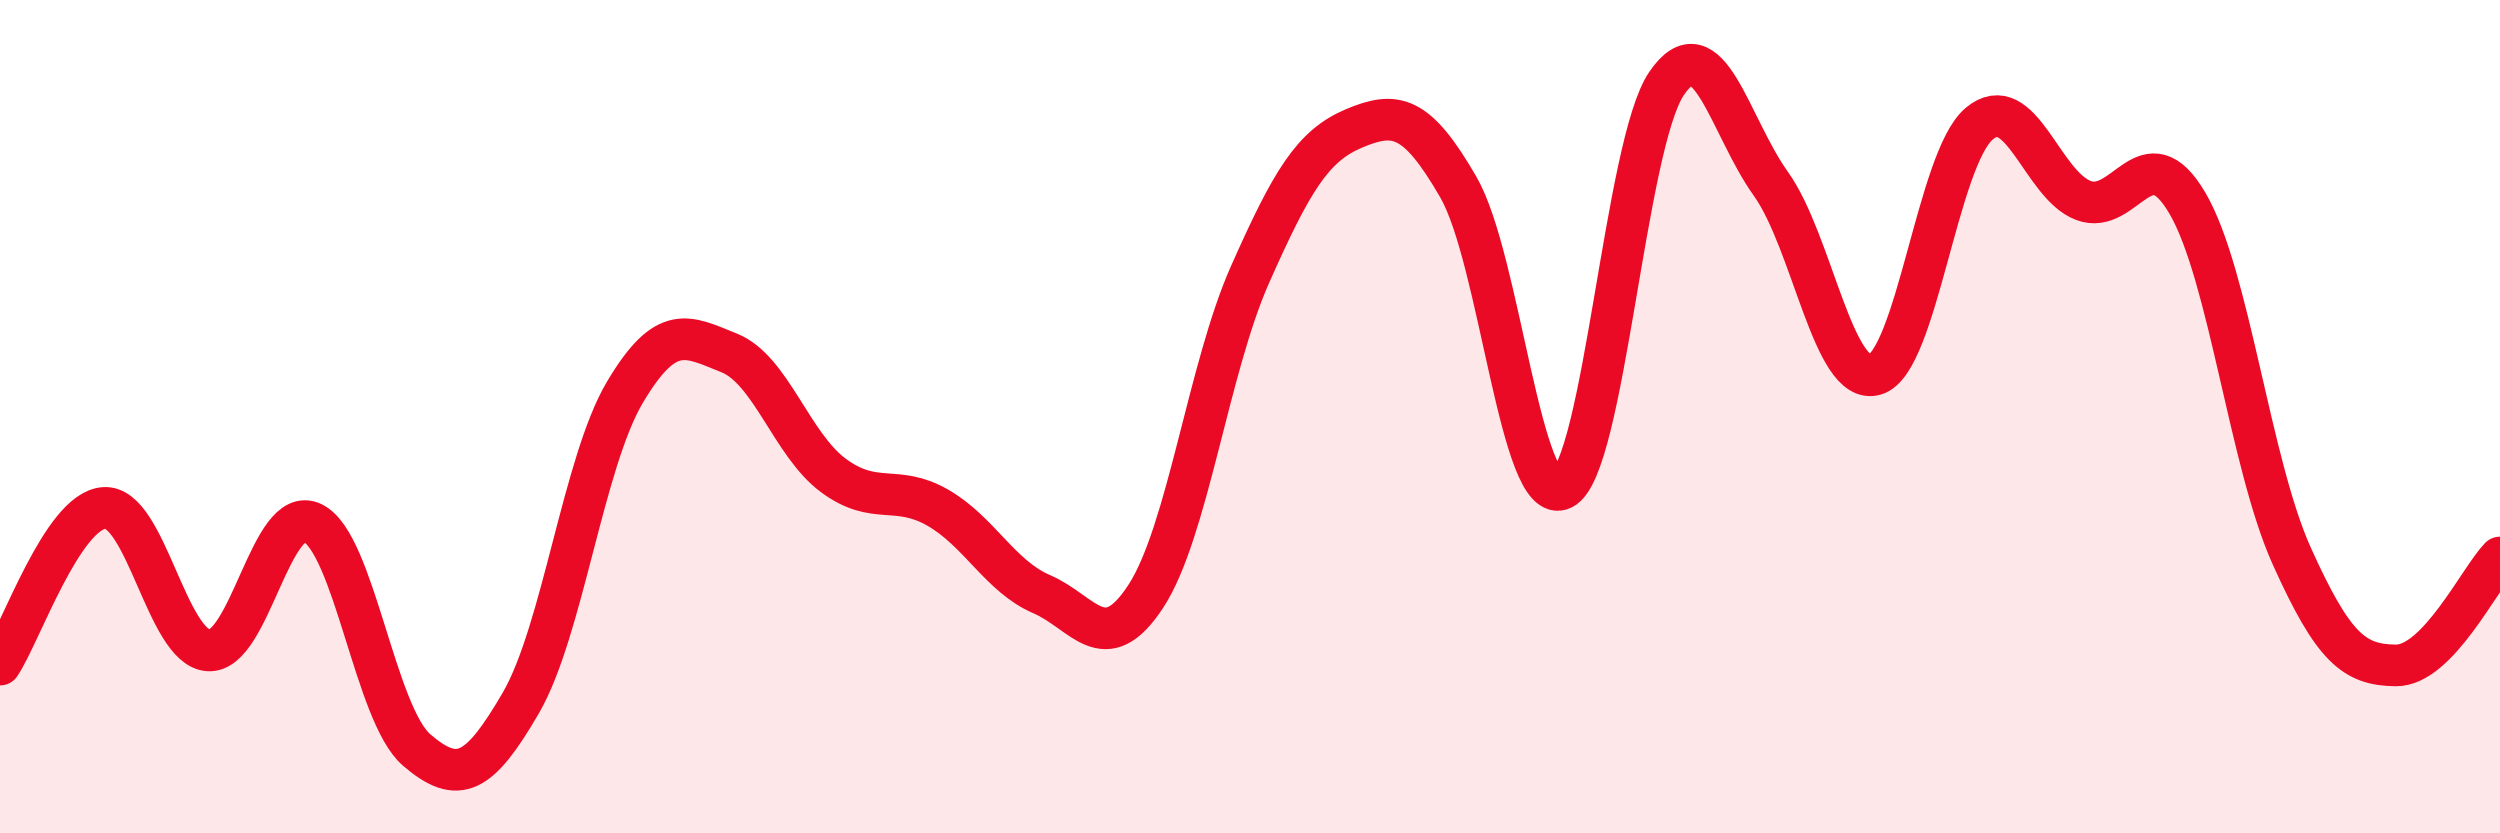 
    <svg width="60" height="20" viewBox="0 0 60 20" xmlns="http://www.w3.org/2000/svg">
      <path
        d="M 0,15.95 C 0.5,15.2 1.5,12.26 2.5,12.19 C 3.5,12.12 4,15.54 5,15.61 C 6,15.68 6.5,12.07 7.5,12.55 C 8.5,13.03 9,17.14 10,18 C 11,18.86 11.5,18.59 12.5,16.87 C 13.5,15.15 14,11.09 15,9.41 C 16,7.73 16.5,8.07 17.5,8.47 C 18.5,8.87 19,10.67 20,11.41 C 21,12.15 21.5,11.61 22.5,12.18 C 23.5,12.75 24,13.83 25,14.26 C 26,14.69 26.5,15.84 27.5,14.31 C 28.5,12.78 29,8.84 30,6.59 C 31,4.34 31.5,3.5 32.5,3.08 C 33.5,2.66 34,2.76 35,4.49 C 36,6.22 36.5,12.23 37.5,11.73 C 38.5,11.23 39,3.46 40,2 C 41,0.54 41.5,3.01 42.5,4.41 C 43.5,5.81 44,9.28 45,8.99 C 46,8.7 46.5,3.81 47.5,2.97 C 48.5,2.13 49,4.43 50,4.81 C 51,5.19 51.5,3.17 52.5,4.88 C 53.5,6.59 54,11.12 55,13.34 C 56,15.56 56.5,15.96 57.5,15.97 C 58.5,15.98 59.5,13.9 60,13.38L60 20L0 20Z"
        fill="#EB0A25"
        opacity="0.1"
        stroke-linecap="round"
        stroke-linejoin="round"
      />
      <path
        d="M 0,15.95 C 0.5,15.2 1.5,12.26 2.5,12.19 C 3.5,12.12 4,15.54 5,15.61 C 6,15.68 6.5,12.07 7.5,12.55 C 8.5,13.03 9,17.14 10,18 C 11,18.86 11.5,18.59 12.5,16.87 C 13.5,15.15 14,11.09 15,9.41 C 16,7.73 16.5,8.07 17.5,8.47 C 18.5,8.87 19,10.67 20,11.41 C 21,12.15 21.5,11.61 22.5,12.18 C 23.5,12.75 24,13.83 25,14.26 C 26,14.69 26.5,15.84 27.5,14.31 C 28.5,12.78 29,8.84 30,6.59 C 31,4.34 31.5,3.5 32.5,3.08 C 33.5,2.66 34,2.76 35,4.49 C 36,6.22 36.5,12.23 37.5,11.73 C 38.5,11.23 39,3.46 40,2 C 41,0.54 41.5,3.01 42.5,4.41 C 43.5,5.81 44,9.28 45,8.99 C 46,8.7 46.5,3.81 47.5,2.97 C 48.5,2.13 49,4.43 50,4.81 C 51,5.19 51.5,3.17 52.5,4.88 C 53.5,6.59 54,11.12 55,13.34 C 56,15.56 56.5,15.96 57.5,15.97 C 58.5,15.98 59.5,13.9 60,13.38"
        stroke="#EB0A25"
        stroke-width="1"
        fill="none"
        stroke-linecap="round"
        stroke-linejoin="round"
      />
    </svg>
  